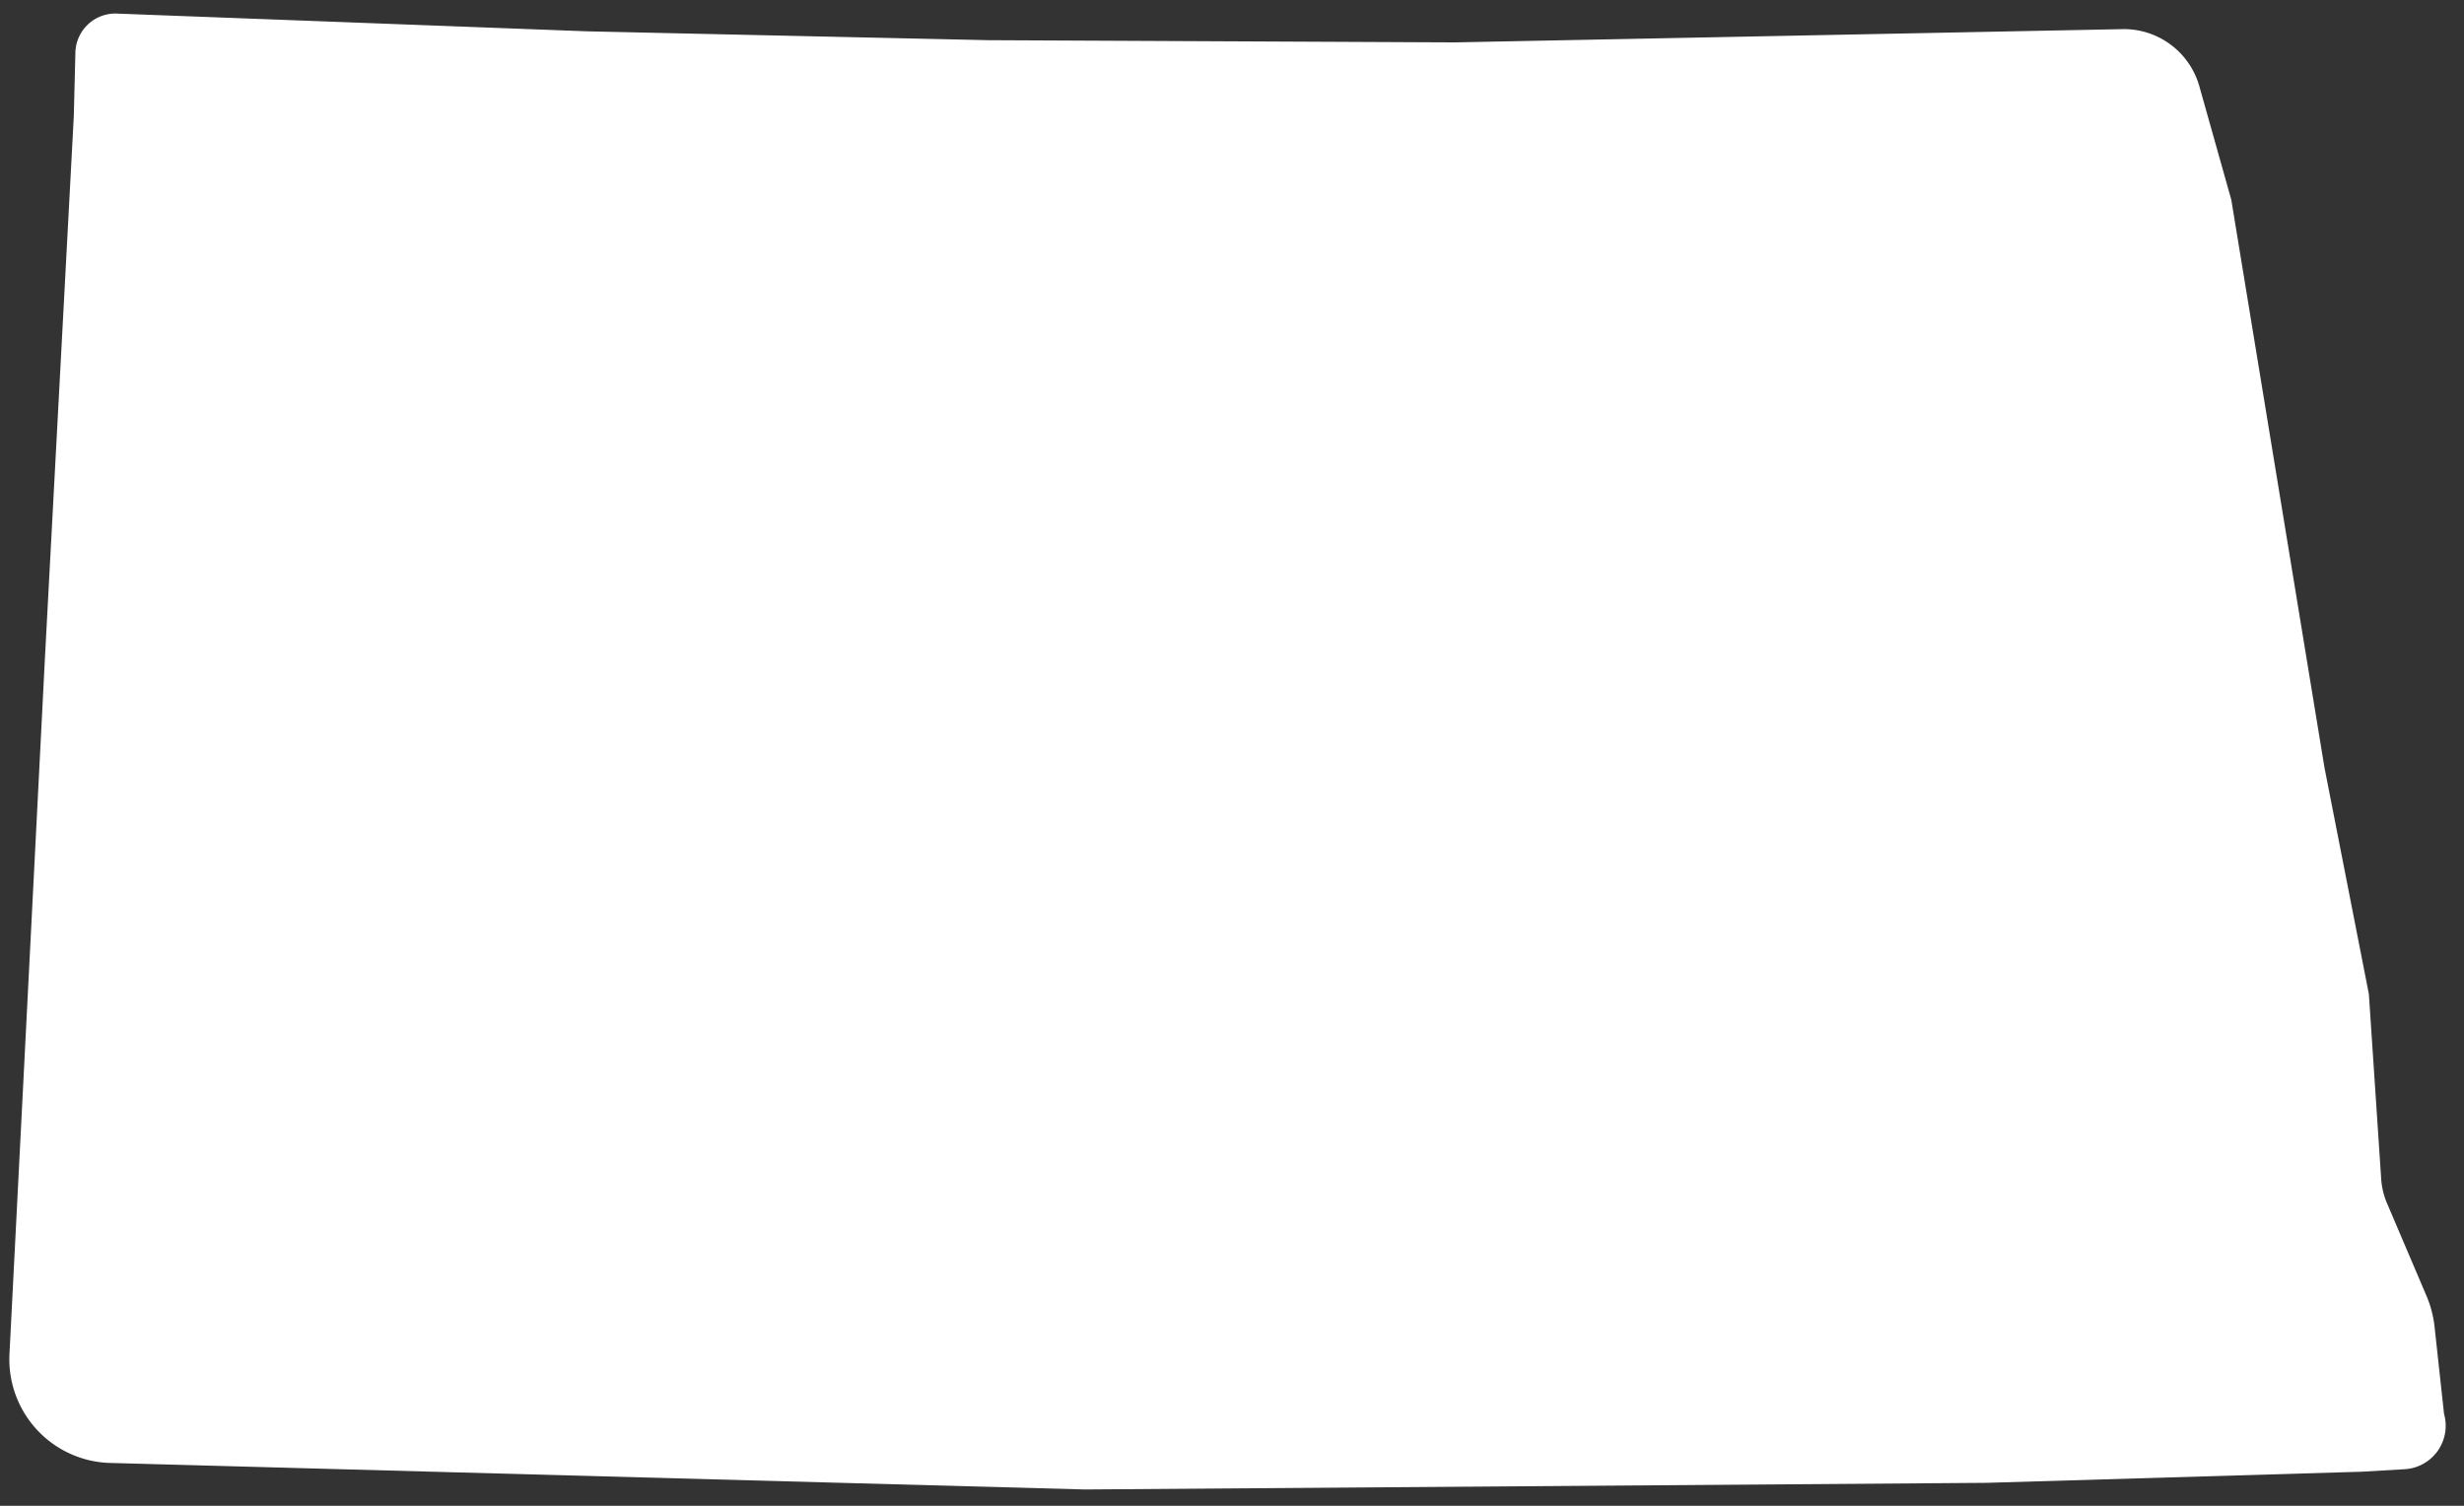 <svg xmlns="http://www.w3.org/2000/svg" width="108" height="66" fill="none"><rect width="100%" height="100%" fill="#333333" stroke="none"/><path fill="#fff" stroke="#fff" stroke-linejoin="round" stroke-width="1.5" d="m93.088 2.026-29.313.582-20.48-.097-17.57-.388-20.577-.776a1.004 1.004 0 0 0-1.094.974l-.07 2.811-1.262 23.683-1.553 30.478-.005.097a3.795 3.795 0 0 0 3.596 3.98l42.805 1.165 39.505-.291 16.403-.486 1.884-.11a1.157 1.157 0 0 0 1.051-1.455 1 1 0 0 1-.032-.173l-.412-3.787a4 4 0 0 0-.297-1.136l-1.734-4.07a4 4 0 0 1-.311-1.302l-.537-8.059-1.941-9.9-4.077-24.848-1.388-4.93a2.69 2.69 0 0 0-2.591-1.962Z"/></svg>
